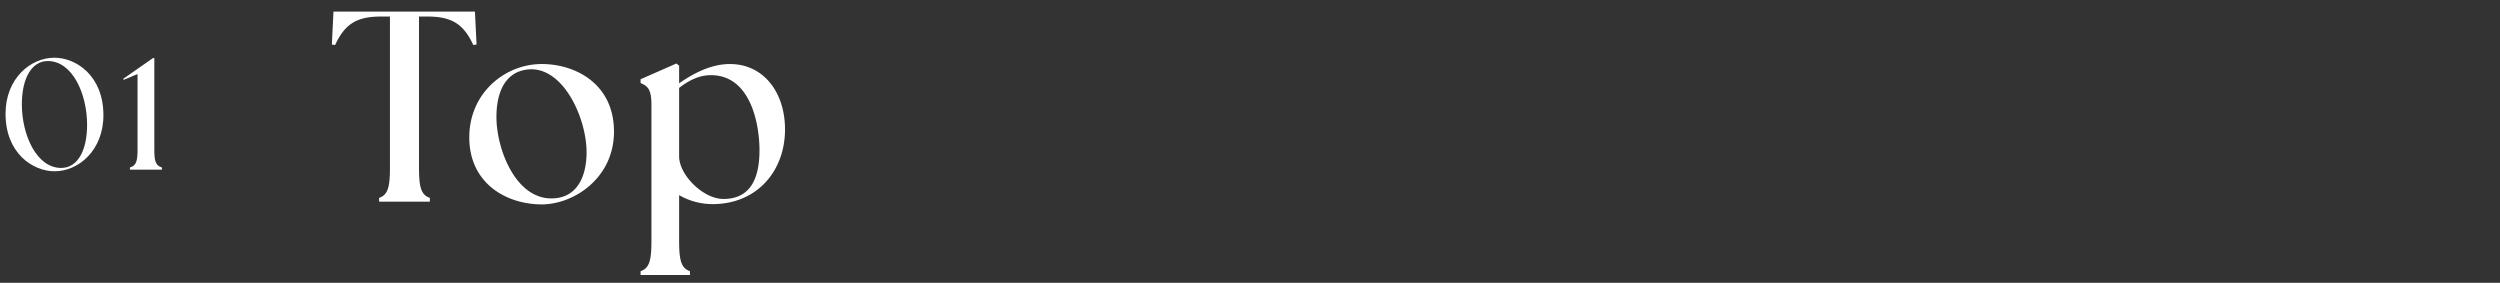 <svg width="221" height="25" viewBox="0 0 221 25" fill="none" xmlns="http://www.w3.org/2000/svg"><rect x="0" y="0" width="221" height="25" fill="#333333" stroke="none"/><mask id="a" style="mask-type:alpha" maskUnits="userSpaceOnUse" x="0" y="0" width="19" height="25"><path fill="#D9D9D9" d="M0 0h19v25H0z"/></mask><g mask="url(#a)"><path d="M4.83 15.14c-1.946 0-4.34-1.61-4.34-5.082 0-3.122 2.212-4.956 4.312-4.956 1.946 0 4.34 1.61 4.34 5.082 0 3.122-2.212 4.956-4.312 4.956zm.574-.294c1.442 0 2.296-1.512 2.296-3.808 0-2.73-1.288-5.642-3.472-5.642-1.428 0-2.296 1.526-2.296 3.822 0 2.716 1.302 5.628 3.472 5.628zm6.083.154v-.196c.56-.154.672-.574.672-1.582V6.544l-1.232.518-.028-.098L13.53 5.13h.112v8.092c0 1.008.112 1.428.672 1.582V15h-2.828z" fill="#fff"/></g><mask id="b" style="mask-type:alpha" maskUnits="userSpaceOnUse" x="27" y="0" width="194" height="25"><path fill="#D9D9D9" d="M27 0h194v25H27z"/></mask><g mask="url(#b)"><path d="M33.512 17.828v-.336c.792-.264.96-.984.96-2.712V1.46h-.744c-2.136 0-3.216.6-4.104 2.52l-.288-.048.144-2.904h12.504l.144 2.904-.288.048c-.888-1.92-1.968-2.52-4.104-2.52h-.696v13.32c0 1.728.168 2.448.96 2.712v.336h-4.488zm14.381.24c-3.12 0-6.408-1.848-6.408-5.928 0-3.888 3.12-6.48 6.408-6.48 2.976 0 6.384 1.752 6.384 5.976 0 4.104-3.552 6.432-6.384 6.432zm.84-.528c2.352 0 3.12-2.04 3.12-4.08 0-3.048-2.088-7.632-5.184-7.32-2.088.216-2.784 2.136-2.784 4.2 0 2.832 1.68 7.2 4.848 7.2zm14.254.504a5.947 5.947 0 01-2.952-.792v4.008c0 1.728.168 2.448.96 2.712v.336h-4.368v-.336c.792-.264.96-.984.96-2.712v-12c0-1.416-.36-1.656-.96-1.92v-.336l3.168-1.392.24.192v1.56c1.272-.888 2.832-1.704 4.488-1.704 2.976 0 4.872 2.496 4.872 5.784 0 3.672-2.472 6.6-6.408 6.6zm-2.952-4.224c0 1.656 2.136 3.768 3.912 3.768 2.592 0 3.192-2.136 3.192-4.32 0-2.16-.72-6.624-4.296-6.624-1.056 0-1.968.48-2.808 1.128v6.048z" fill="#fff"/></g></svg>